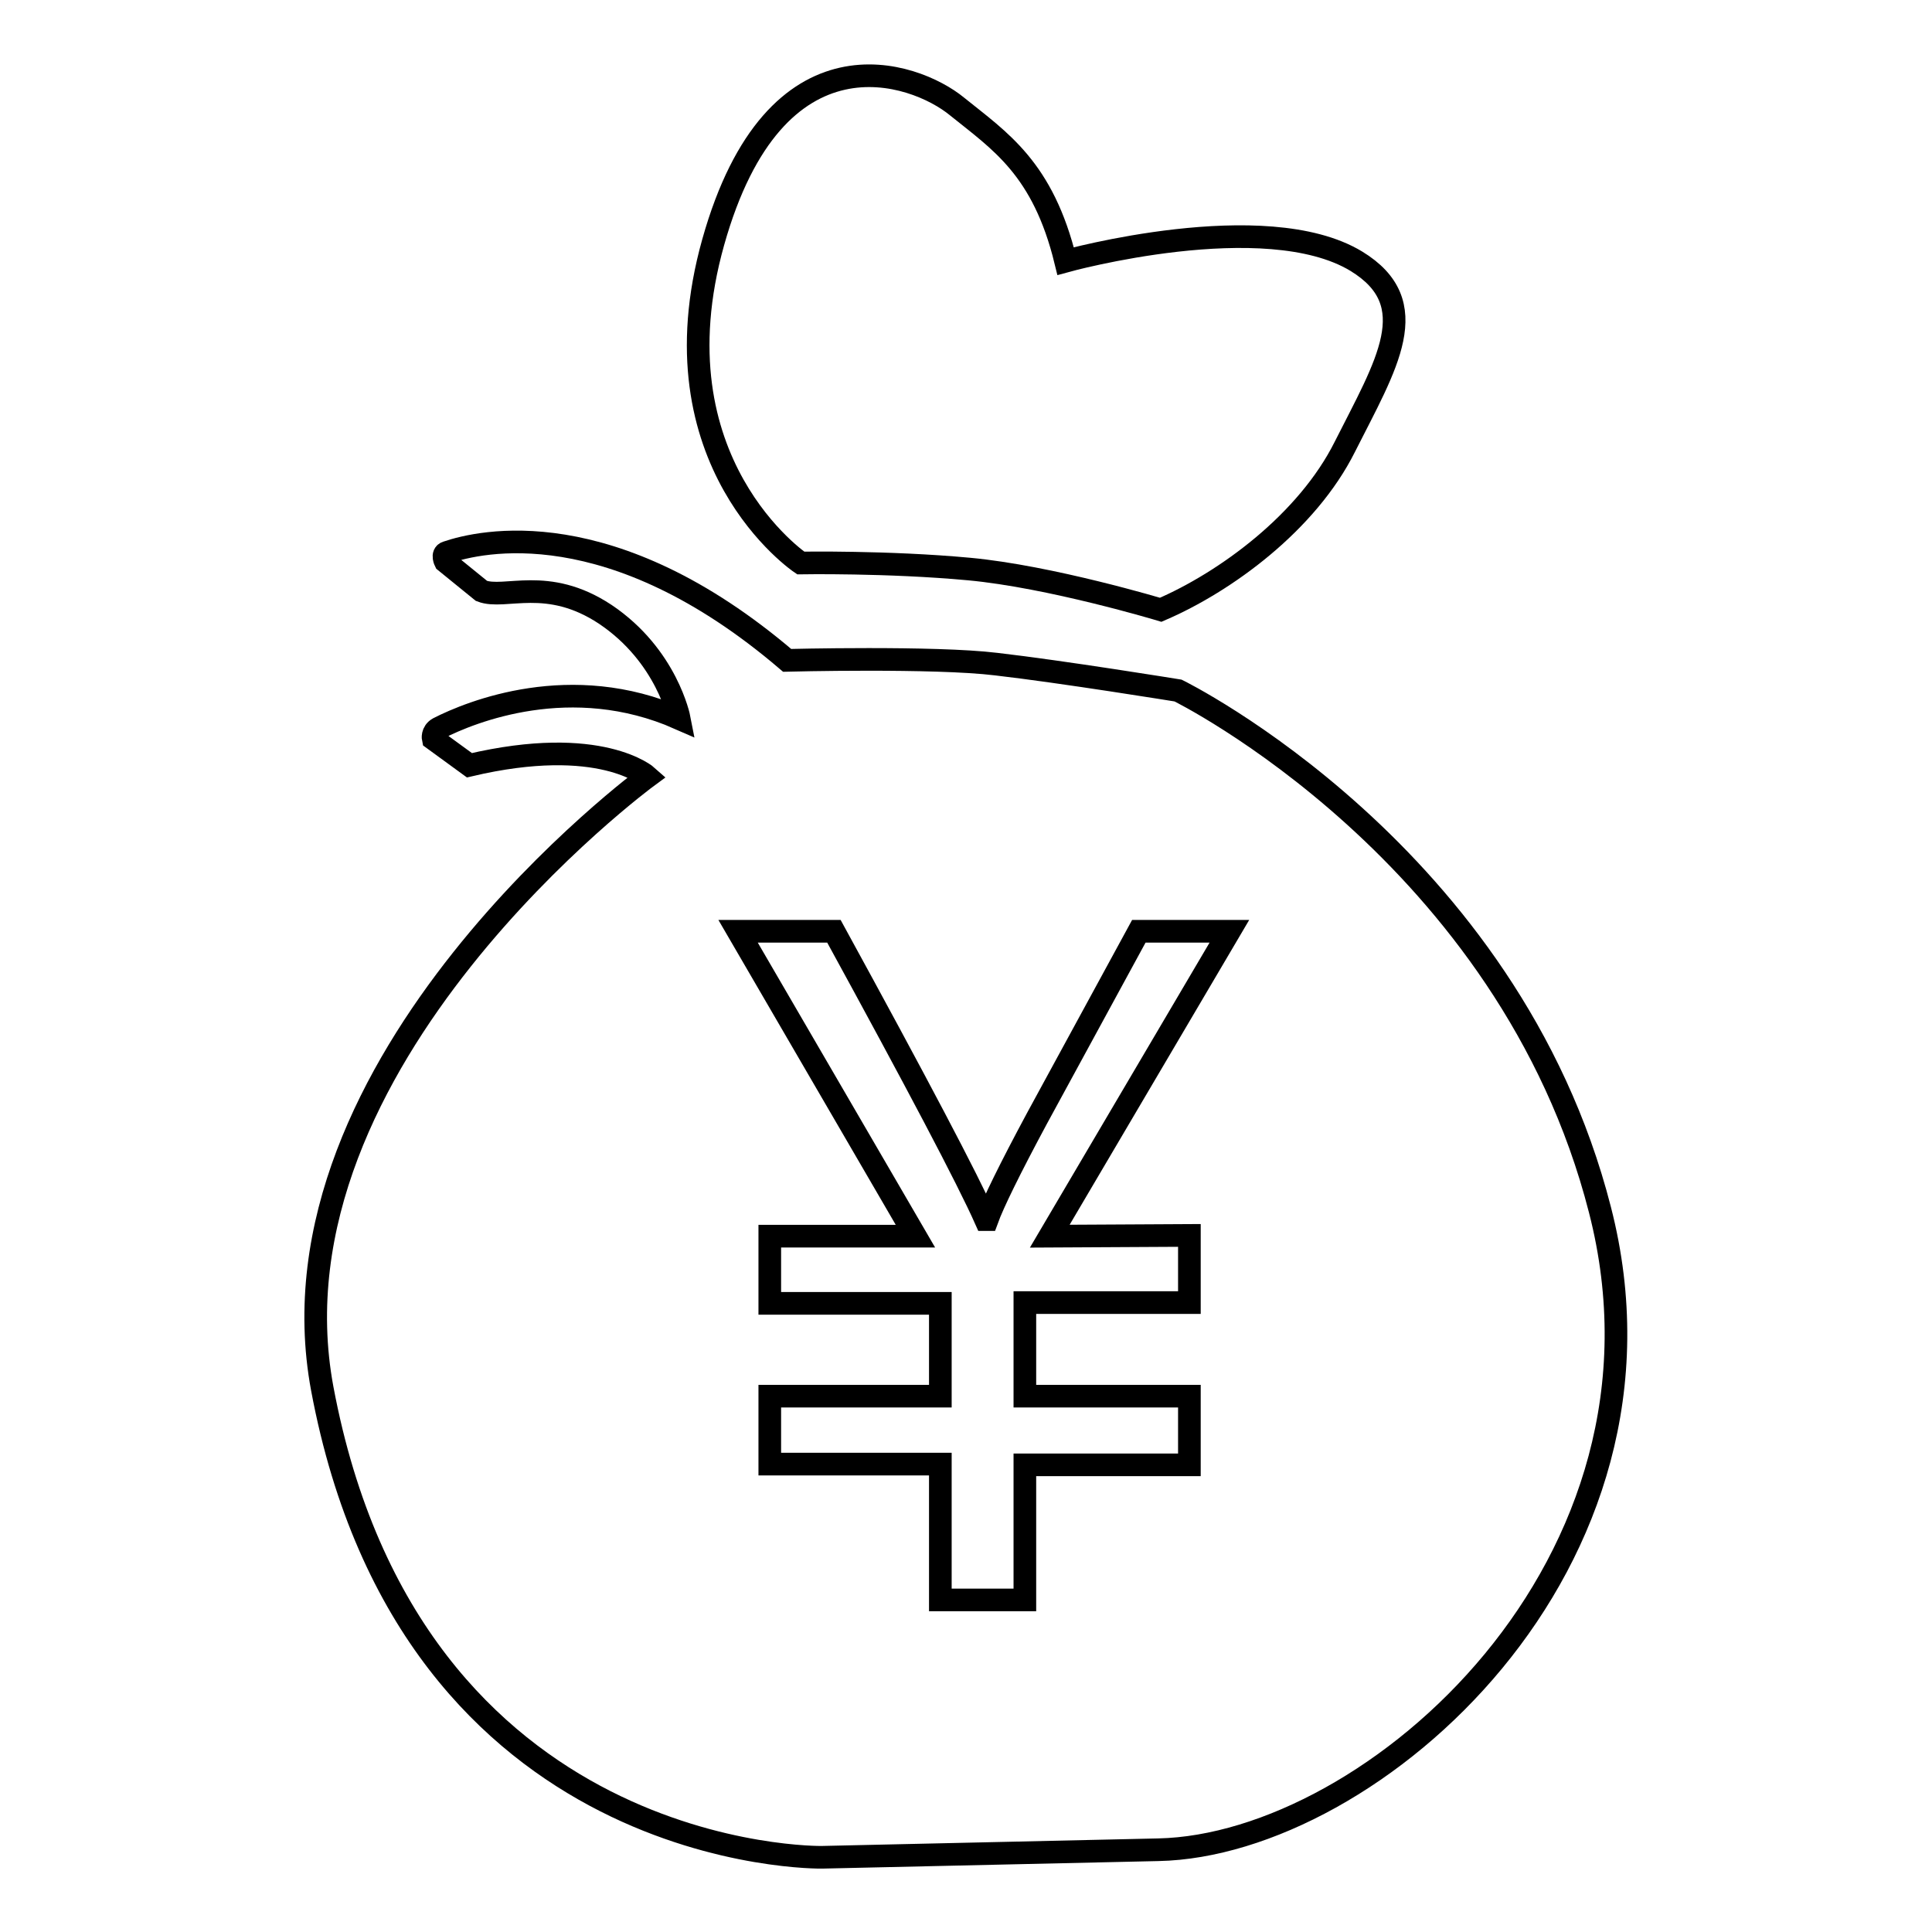 <?xml version="1.0" encoding="utf-8"?>
<!-- Svg Vector Icons : http://www.onlinewebfonts.com/icon -->
<!DOCTYPE svg PUBLIC "-//W3C//DTD SVG 1.1//EN" "http://www.w3.org/Graphics/SVG/1.1/DTD/svg11.dtd">
<svg version="1.1" xmlns="http://www.w3.org/2000/svg" xmlns:xlink="http://www.w3.org/1999/xlink" x="0px" y="0px" viewBox="0 0 256 256" enable-background="new 0 0 256 256" xml:space="preserve">
<g><g><path stroke-width="3" fill-opacity="0" stroke="#000000"  d="M141.2,34.6c0,0,26.4-7.3,38.5,0c9.2,5.6,4,13.7-1.5,24.6c-5,10-15.8,17.9-24.4,21.6c0,0-14.6-4.4-25.4-5.4c-10.8-1-22.3-0.8-22.3-0.8S86.3,61.3,94.5,32.1c8.2-29.2,26.7-22.6,32.3-18C132.5,18.7,138.2,22.3,141.2,34.6z"/><path stroke-width="3" fill-opacity="0" stroke="#000000"  d="M157.6,163.7v8.9h-21.8V185h21.8v9.1h-21.8v17.9h-11.2V194H102V185h22.6v-12.3H102v-8.9h19.3l-23.5-40.4h12.7c11,20.1,17.7,32.8,20.1,38.2h0.2c0.8-2.2,3-6.7,6.6-13.4l13.5-24.8h12l-23.8,40.4L157.6,163.7L157.6,163.7z M212,160.3c-12.1-47.3-55.9-68.8-55.9-68.8S140.7,89,132,88c-8.2-1-27.7-0.5-27.7-0.5C81,67.6,63.6,71.7,59.2,73.2c-0.7,0.2-0.2,1.2-0.2,1.2l4.8,3.9c3.1,1.2,8.7-2,16.4,3.1c8.2,5.5,9.8,13.8,9.8,13.8c-14.3-6.3-27.6-0.9-31.9,1.3c-0.9,0.5-0.7,1.4-0.7,1.4l4.8,3.5c17.4-4.1,23.6,1.5,23.6,1.5s-51.2,37.6-43.1,81.1c11.8,63,66.2,62.1,66.2,62.1l44.6-1C181.8,244.5,224.1,207.3,212,160.3z"/></g></g>
</svg>